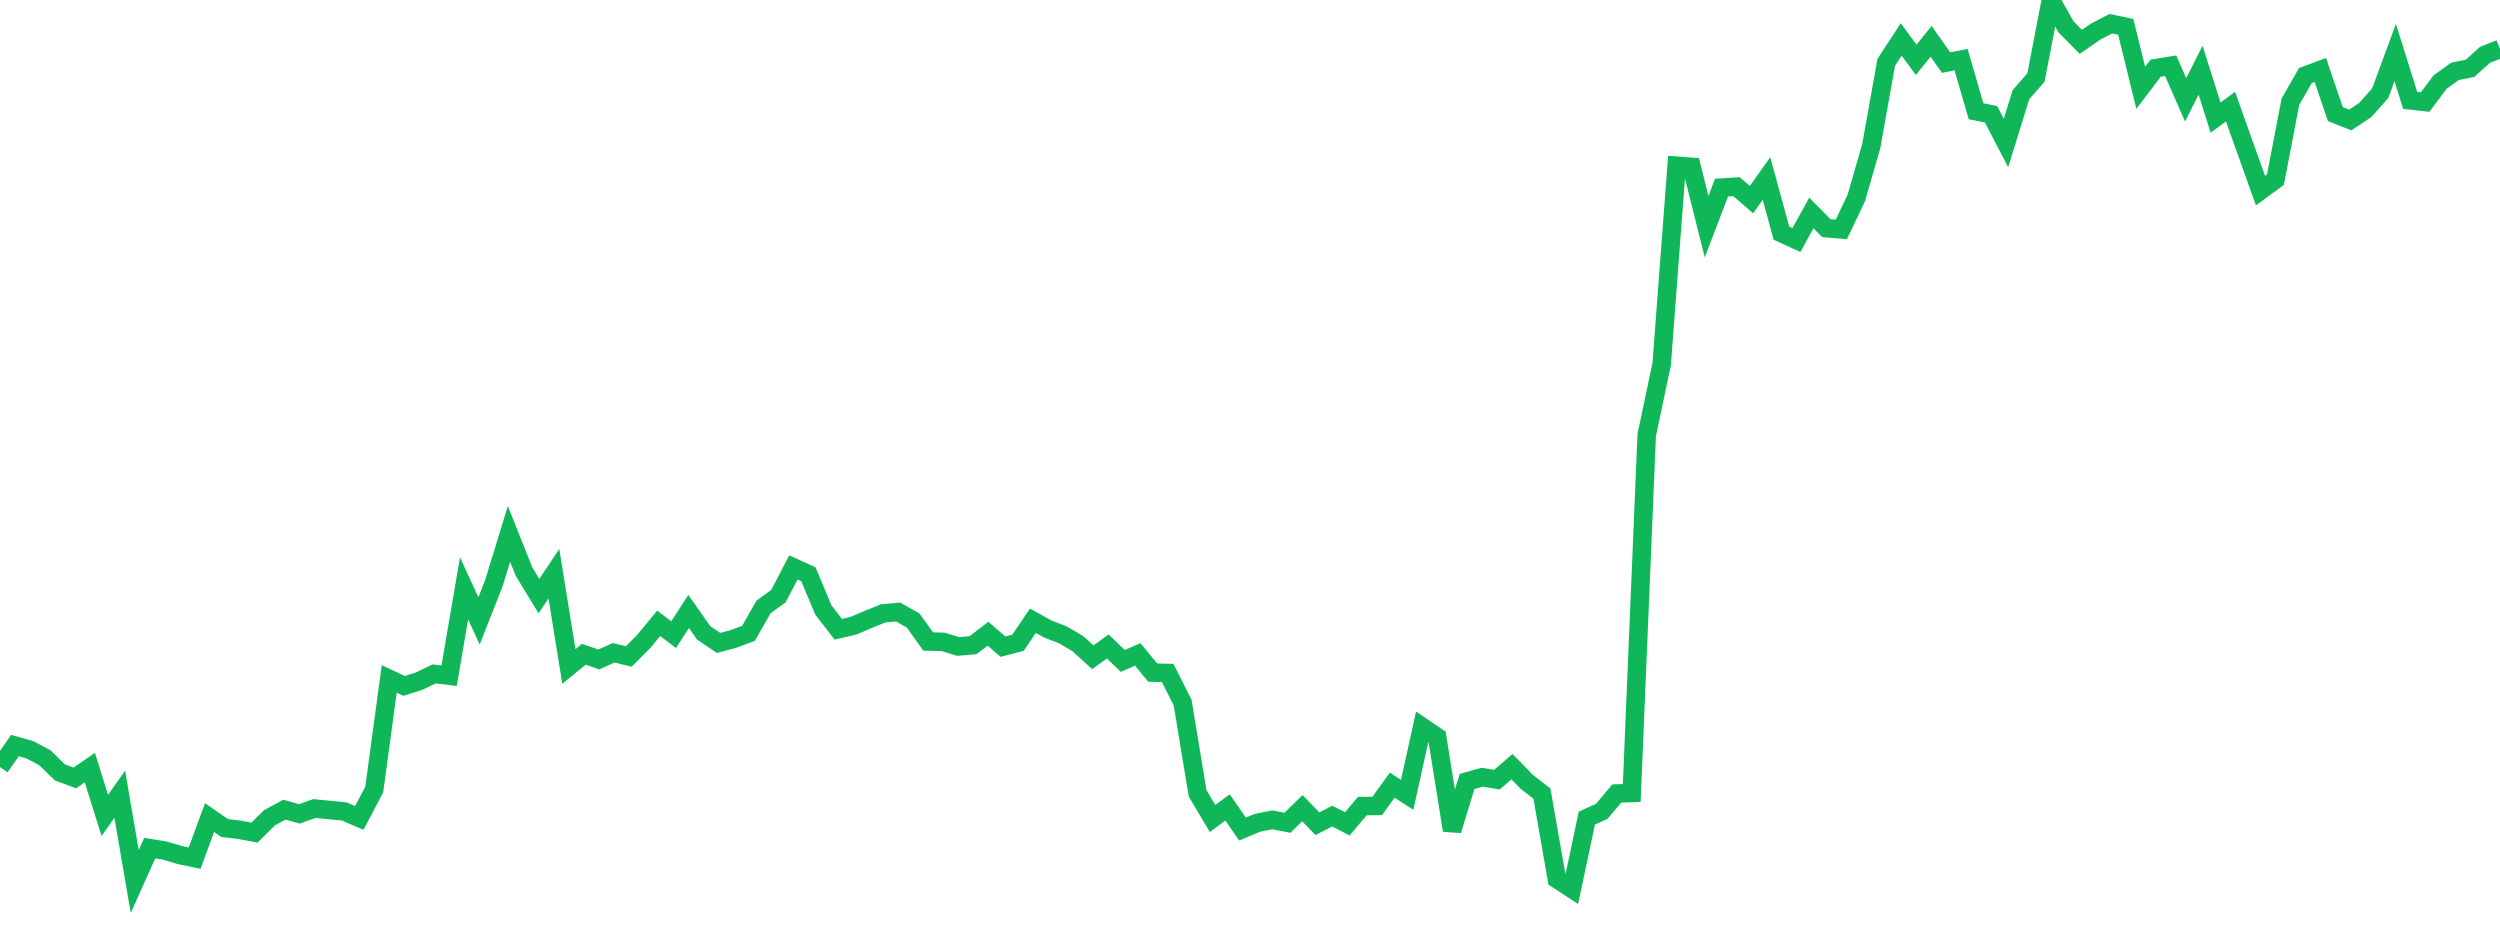 <?xml version="1.0" standalone="no"?>
<!DOCTYPE svg PUBLIC "-//W3C//DTD SVG 1.1//EN" "http://www.w3.org/Graphics/SVG/1.1/DTD/svg11.dtd">
<svg width="135" height="50" viewBox="0 0 135 50" preserveAspectRatio="none" class="sparkline" xmlns="http://www.w3.org/2000/svg"
xmlns:xlink="http://www.w3.org/1999/xlink"><path  class="sparkline--line" d="M 0 41.42 L 0 41.42 L 0.808 40.26 L 1.617 40.49 L 2.425 40.92 L 3.234 41.71 L 4.042 42.01 L 4.85 41.45 L 5.659 44.03 L 6.467 42.89 L 7.275 47.6 L 8.084 45.8 L 8.892 45.93 L 9.701 46.17 L 10.509 46.34 L 11.317 44.15 L 12.126 44.71 L 12.934 44.81 L 13.743 44.96 L 14.551 44.16 L 15.359 43.72 L 16.168 43.95 L 16.976 43.66 L 17.784 43.74 L 18.593 43.82 L 19.401 44.17 L 20.21 42.63 L 21.018 36.66 L 21.826 37.04 L 22.635 36.78 L 23.443 36.39 L 24.251 36.49 L 25.06 31.77 L 25.868 33.53 L 26.677 31.47 L 27.485 28.83 L 28.293 30.86 L 29.102 32.19 L 29.91 30.98 L 30.719 35.99 L 31.527 35.33 L 32.335 35.61 L 33.144 35.25 L 33.952 35.45 L 34.76 34.64 L 35.569 33.66 L 36.377 34.27 L 37.186 33.02 L 37.994 34.17 L 38.802 34.72 L 39.611 34.5 L 40.419 34.2 L 41.228 32.78 L 42.036 32.19 L 42.844 30.64 L 43.653 31.01 L 44.461 32.94 L 45.269 33.98 L 46.078 33.79 L 46.886 33.45 L 47.695 33.12 L 48.503 33.05 L 49.311 33.51 L 50.12 34.64 L 50.928 34.66 L 51.737 34.91 L 52.545 34.84 L 53.353 34.22 L 54.162 34.92 L 54.97 34.71 L 55.778 33.52 L 56.587 33.97 L 57.395 34.28 L 58.204 34.76 L 59.012 35.49 L 59.82 34.91 L 60.629 35.69 L 61.437 35.34 L 62.246 36.32 L 63.054 36.34 L 63.862 37.94 L 64.671 42.84 L 65.479 44.2 L 66.287 43.6 L 67.096 44.77 L 67.904 44.43 L 68.713 44.27 L 69.521 44.43 L 70.329 43.64 L 71.138 44.48 L 71.946 44.07 L 72.754 44.49 L 73.563 43.53 L 74.371 43.52 L 75.18 42.4 L 75.988 42.92 L 76.796 39.25 L 77.605 39.8 L 78.413 44.84 L 79.222 42.2 L 80.03 41.97 L 80.838 42.1 L 81.647 41.4 L 82.455 42.23 L 83.263 42.85 L 84.072 47.47 L 84.88 48 L 85.689 44.18 L 86.497 43.81 L 87.305 42.85 L 88.114 42.82 L 88.922 23.5 L 89.731 19.66 L 90.539 8.95 L 91.347 9.01 L 92.156 12.24 L 92.964 10.13 L 93.772 10.08 L 94.581 10.78 L 95.389 9.64 L 96.198 12.59 L 97.006 12.96 L 97.814 11.5 L 98.623 12.32 L 99.431 12.39 L 100.24 10.69 L 101.048 7.89 L 101.856 3.37 L 102.665 2.13 L 103.473 3.23 L 104.281 2.23 L 105.09 3.38 L 105.898 3.22 L 106.707 6.01 L 107.515 6.17 L 108.323 7.72 L 109.132 5.11 L 109.94 4.19 L 110.749 0 L 111.557 1.44 L 112.365 2.26 L 113.174 1.7 L 113.982 1.28 L 114.79 1.45 L 115.599 4.74 L 116.407 3.68 L 117.216 3.55 L 118.024 5.39 L 118.832 3.79 L 119.641 6.35 L 120.449 5.76 L 121.257 8.03 L 122.066 10.29 L 122.874 9.7 L 123.683 5.49 L 124.491 4.08 L 125.299 3.78 L 126.108 6.16 L 126.916 6.48 L 127.725 5.94 L 128.533 5.03 L 129.341 2.84 L 130.15 5.42 L 130.958 5.51 L 131.766 4.43 L 132.575 3.85 L 133.383 3.69 L 134.192 2.96 L 135 2.64" fill="none" stroke-width="1" stroke="#10b759"></path></svg>